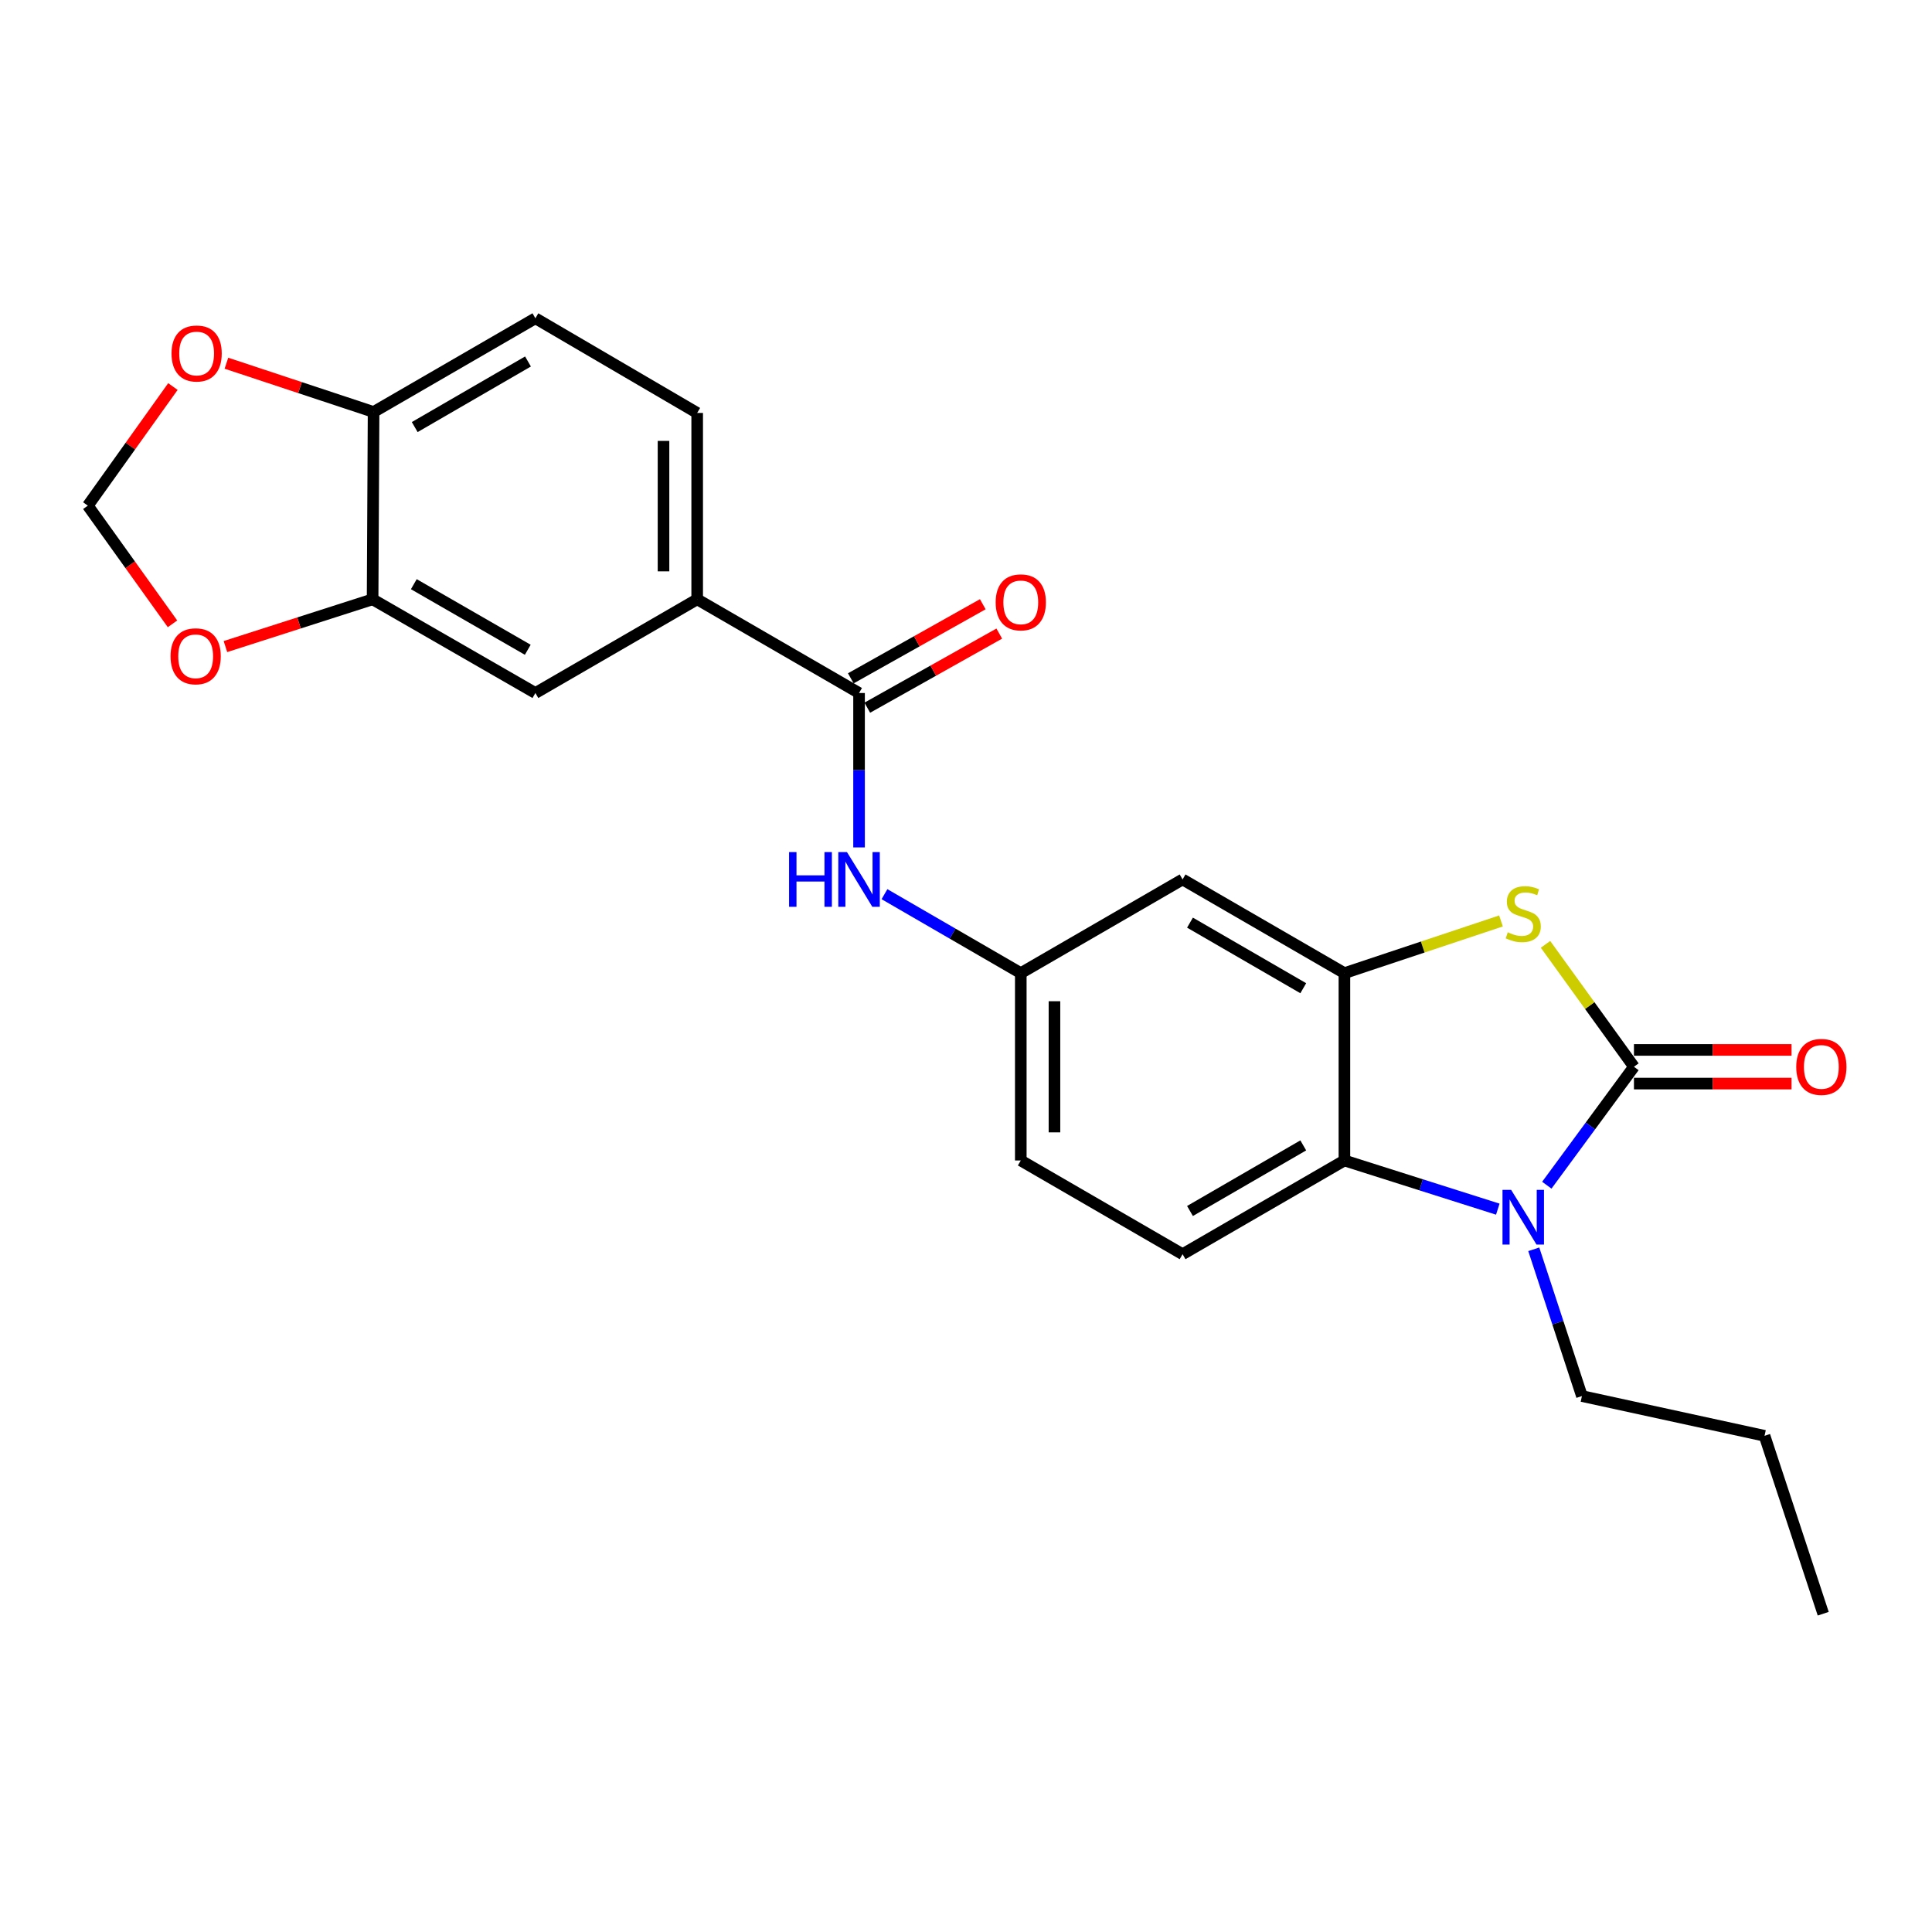 <?xml version='1.0' encoding='iso-8859-1'?>
<svg version='1.1' baseProfile='full'
              xmlns='http://www.w3.org/2000/svg'
                      xmlns:rdkit='http://www.rdkit.org/xml'
                      xmlns:xlink='http://www.w3.org/1999/xlink'
                  xml:space='preserve'
width='1000px' height='1000px' viewBox='0 0 1000 1000'>
<!-- END OF HEADER -->
<rect style='opacity:1.0;fill:#FFFFFF;stroke:none' width='1000' height='1000' x='0' y='0'> </rect>
<path class='bond-0' d='M 845.73,552.15 L 823.178,582.804' style='fill:none;fill-rule:evenodd;stroke:#000000;stroke-width:6px;stroke-linecap:butt;stroke-linejoin:miter;stroke-opacity:1' />
<path class='bond-0' d='M 823.178,582.804 L 800.625,613.458' style='fill:none;fill-rule:evenodd;stroke:#0000FF;stroke-width:6px;stroke-linecap:butt;stroke-linejoin:miter;stroke-opacity:1' />
<path class='bond-1' d='M 845.73,552.15 L 822.843,520.472' style='fill:none;fill-rule:evenodd;stroke:#000000;stroke-width:6px;stroke-linecap:butt;stroke-linejoin:miter;stroke-opacity:1' />
<path class='bond-1' d='M 822.843,520.472 L 799.955,488.794' style='fill:none;fill-rule:evenodd;stroke:#CCCC00;stroke-width:6px;stroke-linecap:butt;stroke-linejoin:miter;stroke-opacity:1' />
<path class='bond-11' d='M 845.73,560.864 L 886.517,560.864' style='fill:none;fill-rule:evenodd;stroke:#000000;stroke-width:6px;stroke-linecap:butt;stroke-linejoin:miter;stroke-opacity:1' />
<path class='bond-11' d='M 886.517,560.864 L 927.304,560.864' style='fill:none;fill-rule:evenodd;stroke:#FF0000;stroke-width:6px;stroke-linecap:butt;stroke-linejoin:miter;stroke-opacity:1' />
<path class='bond-11' d='M 845.73,543.436 L 886.517,543.436' style='fill:none;fill-rule:evenodd;stroke:#000000;stroke-width:6px;stroke-linecap:butt;stroke-linejoin:miter;stroke-opacity:1' />
<path class='bond-11' d='M 886.517,543.436 L 927.304,543.436' style='fill:none;fill-rule:evenodd;stroke:#FF0000;stroke-width:6px;stroke-linecap:butt;stroke-linejoin:miter;stroke-opacity:1' />
<path class='bond-3' d='M 775.261,625.857 L 735.563,613.258' style='fill:none;fill-rule:evenodd;stroke:#0000FF;stroke-width:6px;stroke-linecap:butt;stroke-linejoin:miter;stroke-opacity:1' />
<path class='bond-3' d='M 735.563,613.258 L 695.865,600.659' style='fill:none;fill-rule:evenodd;stroke:#000000;stroke-width:6px;stroke-linecap:butt;stroke-linejoin:miter;stroke-opacity:1' />
<path class='bond-21' d='M 793.875,646.631 L 806.339,684.616' style='fill:none;fill-rule:evenodd;stroke:#0000FF;stroke-width:6px;stroke-linecap:butt;stroke-linejoin:miter;stroke-opacity:1' />
<path class='bond-21' d='M 806.339,684.616 L 818.803,722.6' style='fill:none;fill-rule:evenodd;stroke:#000000;stroke-width:6px;stroke-linecap:butt;stroke-linejoin:miter;stroke-opacity:1' />
<path class='bond-2' d='M 776.91,476.68 L 736.387,490.184' style='fill:none;fill-rule:evenodd;stroke:#CCCC00;stroke-width:6px;stroke-linecap:butt;stroke-linejoin:miter;stroke-opacity:1' />
<path class='bond-2' d='M 736.387,490.184 L 695.865,503.689' style='fill:none;fill-rule:evenodd;stroke:#000000;stroke-width:6px;stroke-linecap:butt;stroke-linejoin:miter;stroke-opacity:1' />
<path class='bond-7' d='M 695.865,503.689 L 612.102,455.199' style='fill:none;fill-rule:evenodd;stroke:#000000;stroke-width:6px;stroke-linecap:butt;stroke-linejoin:miter;stroke-opacity:1' />
<path class='bond-7' d='M 674.569,511.499 L 615.935,477.556' style='fill:none;fill-rule:evenodd;stroke:#000000;stroke-width:6px;stroke-linecap:butt;stroke-linejoin:miter;stroke-opacity:1' />
<path class='bond-24' d='M 695.865,503.689 L 695.865,600.659' style='fill:none;fill-rule:evenodd;stroke:#000000;stroke-width:6px;stroke-linecap:butt;stroke-linejoin:miter;stroke-opacity:1' />
<path class='bond-10' d='M 695.865,600.659 L 612.102,649.168' style='fill:none;fill-rule:evenodd;stroke:#000000;stroke-width:6px;stroke-linecap:butt;stroke-linejoin:miter;stroke-opacity:1' />
<path class='bond-10' d='M 674.566,592.853 L 615.932,626.81' style='fill:none;fill-rule:evenodd;stroke:#000000;stroke-width:6px;stroke-linecap:butt;stroke-linejoin:miter;stroke-opacity:1' />
<path class='bond-4' d='M 444.643,358.704 L 444.643,398.665' style='fill:none;fill-rule:evenodd;stroke:#000000;stroke-width:6px;stroke-linecap:butt;stroke-linejoin:miter;stroke-opacity:1' />
<path class='bond-4' d='M 444.643,398.665 L 444.643,438.627' style='fill:none;fill-rule:evenodd;stroke:#0000FF;stroke-width:6px;stroke-linecap:butt;stroke-linejoin:miter;stroke-opacity:1' />
<path class='bond-6' d='M 444.643,358.704 L 360.861,310.204' style='fill:none;fill-rule:evenodd;stroke:#000000;stroke-width:6px;stroke-linecap:butt;stroke-linejoin:miter;stroke-opacity:1' />
<path class='bond-17' d='M 448.91,366.302 L 483.067,347.122' style='fill:none;fill-rule:evenodd;stroke:#000000;stroke-width:6px;stroke-linecap:butt;stroke-linejoin:miter;stroke-opacity:1' />
<path class='bond-17' d='M 483.067,347.122 L 517.224,327.941' style='fill:none;fill-rule:evenodd;stroke:#FF0000;stroke-width:6px;stroke-linecap:butt;stroke-linejoin:miter;stroke-opacity:1' />
<path class='bond-17' d='M 440.377,351.105 L 474.534,331.925' style='fill:none;fill-rule:evenodd;stroke:#000000;stroke-width:6px;stroke-linecap:butt;stroke-linejoin:miter;stroke-opacity:1' />
<path class='bond-17' d='M 474.534,331.925 L 508.691,312.745' style='fill:none;fill-rule:evenodd;stroke:#FF0000;stroke-width:6px;stroke-linecap:butt;stroke-linejoin:miter;stroke-opacity:1' />
<path class='bond-5' d='M 457.802,462.821 L 493.08,483.255' style='fill:none;fill-rule:evenodd;stroke:#0000FF;stroke-width:6px;stroke-linecap:butt;stroke-linejoin:miter;stroke-opacity:1' />
<path class='bond-5' d='M 493.08,483.255 L 528.358,503.689' style='fill:none;fill-rule:evenodd;stroke:#000000;stroke-width:6px;stroke-linecap:butt;stroke-linejoin:miter;stroke-opacity:1' />
<path class='bond-9' d='M 360.861,310.204 L 277.117,358.704' style='fill:none;fill-rule:evenodd;stroke:#000000;stroke-width:6px;stroke-linecap:butt;stroke-linejoin:miter;stroke-opacity:1' />
<path class='bond-18' d='M 360.861,310.204 L 360.861,213.738' style='fill:none;fill-rule:evenodd;stroke:#000000;stroke-width:6px;stroke-linecap:butt;stroke-linejoin:miter;stroke-opacity:1' />
<path class='bond-18' d='M 343.433,295.734 L 343.433,228.208' style='fill:none;fill-rule:evenodd;stroke:#000000;stroke-width:6px;stroke-linecap:butt;stroke-linejoin:miter;stroke-opacity:1' />
<path class='bond-13' d='M 612.102,455.199 L 528.358,503.689' style='fill:none;fill-rule:evenodd;stroke:#000000;stroke-width:6px;stroke-linecap:butt;stroke-linejoin:miter;stroke-opacity:1' />
<path class='bond-8' d='M 192.86,310.204 L 277.117,358.704' style='fill:none;fill-rule:evenodd;stroke:#000000;stroke-width:6px;stroke-linecap:butt;stroke-linejoin:miter;stroke-opacity:1' />
<path class='bond-8' d='M 214.194,302.374 L 273.173,336.324' style='fill:none;fill-rule:evenodd;stroke:#000000;stroke-width:6px;stroke-linecap:butt;stroke-linejoin:miter;stroke-opacity:1' />
<path class='bond-14' d='M 192.86,310.204 L 154.77,322.434' style='fill:none;fill-rule:evenodd;stroke:#000000;stroke-width:6px;stroke-linecap:butt;stroke-linejoin:miter;stroke-opacity:1' />
<path class='bond-14' d='M 154.77,322.434 L 116.679,334.664' style='fill:none;fill-rule:evenodd;stroke:#FF0000;stroke-width:6px;stroke-linecap:butt;stroke-linejoin:miter;stroke-opacity:1' />
<path class='bond-26' d='M 192.86,310.204 L 193.364,213.244' style='fill:none;fill-rule:evenodd;stroke:#000000;stroke-width:6px;stroke-linecap:butt;stroke-linejoin:miter;stroke-opacity:1' />
<path class='bond-20' d='M 612.102,649.168 L 528.358,600.659' style='fill:none;fill-rule:evenodd;stroke:#000000;stroke-width:6px;stroke-linecap:butt;stroke-linejoin:miter;stroke-opacity:1' />
<path class='bond-12' d='M 193.364,213.244 L 277.117,164.744' style='fill:none;fill-rule:evenodd;stroke:#000000;stroke-width:6px;stroke-linecap:butt;stroke-linejoin:miter;stroke-opacity:1' />
<path class='bond-12' d='M 214.661,221.051 L 273.288,187.102' style='fill:none;fill-rule:evenodd;stroke:#000000;stroke-width:6px;stroke-linecap:butt;stroke-linejoin:miter;stroke-opacity:1' />
<path class='bond-15' d='M 193.364,213.244 L 155.277,200.621' style='fill:none;fill-rule:evenodd;stroke:#000000;stroke-width:6px;stroke-linecap:butt;stroke-linejoin:miter;stroke-opacity:1' />
<path class='bond-15' d='M 155.277,200.621 L 117.19,187.997' style='fill:none;fill-rule:evenodd;stroke:#FF0000;stroke-width:6px;stroke-linecap:butt;stroke-linejoin:miter;stroke-opacity:1' />
<path class='bond-25' d='M 528.358,503.689 L 528.358,600.659' style='fill:none;fill-rule:evenodd;stroke:#000000;stroke-width:6px;stroke-linecap:butt;stroke-linejoin:miter;stroke-opacity:1' />
<path class='bond-25' d='M 545.787,518.235 L 545.787,586.113' style='fill:none;fill-rule:evenodd;stroke:#000000;stroke-width:6px;stroke-linecap:butt;stroke-linejoin:miter;stroke-opacity:1' />
<path class='bond-16' d='M 89.294,322.894 L 67.374,292.309' style='fill:none;fill-rule:evenodd;stroke:#FF0000;stroke-width:6px;stroke-linecap:butt;stroke-linejoin:miter;stroke-opacity:1' />
<path class='bond-16' d='M 67.374,292.309 L 45.455,261.724' style='fill:none;fill-rule:evenodd;stroke:#000000;stroke-width:6px;stroke-linecap:butt;stroke-linejoin:miter;stroke-opacity:1' />
<path class='bond-27' d='M 89.502,200.072 L 67.478,230.898' style='fill:none;fill-rule:evenodd;stroke:#FF0000;stroke-width:6px;stroke-linecap:butt;stroke-linejoin:miter;stroke-opacity:1' />
<path class='bond-27' d='M 67.478,230.898 L 45.455,261.724' style='fill:none;fill-rule:evenodd;stroke:#000000;stroke-width:6px;stroke-linecap:butt;stroke-linejoin:miter;stroke-opacity:1' />
<path class='bond-19' d='M 360.861,213.738 L 277.117,164.744' style='fill:none;fill-rule:evenodd;stroke:#000000;stroke-width:6px;stroke-linecap:butt;stroke-linejoin:miter;stroke-opacity:1' />
<path class='bond-22' d='M 818.803,722.6 L 913.323,743.175' style='fill:none;fill-rule:evenodd;stroke:#000000;stroke-width:6px;stroke-linecap:butt;stroke-linejoin:miter;stroke-opacity:1' />
<path class='bond-23' d='M 913.323,743.175 L 943.697,835.256' style='fill:none;fill-rule:evenodd;stroke:#000000;stroke-width:6px;stroke-linecap:butt;stroke-linejoin:miter;stroke-opacity:1' />
<path  class='atom-1' d='M 782.169 615.876
L 791.449 630.876
Q 792.369 632.356, 793.849 635.036
Q 795.329 637.716, 795.409 637.876
L 795.409 615.876
L 799.169 615.876
L 799.169 644.196
L 795.289 644.196
L 785.329 627.796
Q 784.169 625.876, 782.929 623.676
Q 781.729 621.476, 781.369 620.796
L 781.369 644.196
L 777.689 644.196
L 777.689 615.876
L 782.169 615.876
' fill='#0000FF'/>
<path  class='atom-2' d='M 780.429 482.561
Q 780.749 482.681, 782.069 483.241
Q 783.389 483.801, 784.829 484.161
Q 786.309 484.481, 787.749 484.481
Q 790.429 484.481, 791.989 483.201
Q 793.549 481.881, 793.549 479.601
Q 793.549 478.041, 792.749 477.081
Q 791.989 476.121, 790.789 475.601
Q 789.589 475.081, 787.589 474.481
Q 785.069 473.721, 783.549 473.001
Q 782.069 472.281, 780.989 470.761
Q 779.949 469.241, 779.949 466.681
Q 779.949 463.121, 782.349 460.921
Q 784.789 458.721, 789.589 458.721
Q 792.869 458.721, 796.589 460.281
L 795.669 463.361
Q 792.269 461.961, 789.709 461.961
Q 786.949 461.961, 785.429 463.121
Q 783.909 464.241, 783.949 466.201
Q 783.949 467.721, 784.709 468.641
Q 785.509 469.561, 786.629 470.081
Q 787.789 470.601, 789.709 471.201
Q 792.269 472.001, 793.789 472.801
Q 795.309 473.601, 796.389 475.241
Q 797.509 476.841, 797.509 479.601
Q 797.509 483.521, 794.869 485.641
Q 792.269 487.721, 787.909 487.721
Q 785.389 487.721, 783.469 487.161
Q 781.589 486.641, 779.349 485.721
L 780.429 482.561
' fill='#CCCC00'/>
<path  class='atom-6' d='M 408.423 441.039
L 412.263 441.039
L 412.263 453.079
L 426.743 453.079
L 426.743 441.039
L 430.583 441.039
L 430.583 469.359
L 426.743 469.359
L 426.743 456.279
L 412.263 456.279
L 412.263 469.359
L 408.423 469.359
L 408.423 441.039
' fill='#0000FF'/>
<path  class='atom-6' d='M 438.383 441.039
L 447.663 456.039
Q 448.583 457.519, 450.063 460.199
Q 451.543 462.879, 451.623 463.039
L 451.623 441.039
L 455.383 441.039
L 455.383 469.359
L 451.503 469.359
L 441.543 452.959
Q 440.383 451.039, 439.143 448.839
Q 437.943 446.639, 437.583 445.959
L 437.583 469.359
L 433.903 469.359
L 433.903 441.039
L 438.383 441.039
' fill='#0000FF'/>
<path  class='atom-12' d='M 929.729 552.23
Q 929.729 545.43, 933.089 541.63
Q 936.449 537.83, 942.729 537.83
Q 949.009 537.83, 952.369 541.63
Q 955.729 545.43, 955.729 552.23
Q 955.729 559.11, 952.329 563.03
Q 948.929 566.91, 942.729 566.91
Q 936.489 566.91, 933.089 563.03
Q 929.729 559.15, 929.729 552.23
M 942.729 563.71
Q 947.049 563.71, 949.369 560.83
Q 951.729 557.91, 951.729 552.23
Q 951.729 546.67, 949.369 543.87
Q 947.049 541.03, 942.729 541.03
Q 938.409 541.03, 936.049 543.83
Q 933.729 546.63, 933.729 552.23
Q 933.729 557.95, 936.049 560.83
Q 938.409 563.71, 942.729 563.71
' fill='#FF0000'/>
<path  class='atom-15' d='M 88.274 339.69
Q 88.274 332.89, 91.634 329.09
Q 94.994 325.29, 101.274 325.29
Q 107.554 325.29, 110.914 329.09
Q 114.274 332.89, 114.274 339.69
Q 114.274 346.57, 110.874 350.49
Q 107.474 354.37, 101.274 354.37
Q 95.034 354.37, 91.634 350.49
Q 88.274 346.61, 88.274 339.69
M 101.274 351.17
Q 105.594 351.17, 107.914 348.29
Q 110.274 345.37, 110.274 339.69
Q 110.274 334.13, 107.914 331.33
Q 105.594 328.49, 101.274 328.49
Q 96.954 328.49, 94.594 331.29
Q 92.274 334.09, 92.274 339.69
Q 92.274 345.41, 94.594 348.29
Q 96.954 351.17, 101.274 351.17
' fill='#FF0000'/>
<path  class='atom-16' d='M 88.778 182.969
Q 88.778 176.169, 92.138 172.369
Q 95.498 168.569, 101.777 168.569
Q 108.057 168.569, 111.417 172.369
Q 114.777 176.169, 114.777 182.969
Q 114.777 189.849, 111.377 193.769
Q 107.977 197.649, 101.777 197.649
Q 95.537 197.649, 92.138 193.769
Q 88.778 189.889, 88.778 182.969
M 101.777 194.449
Q 106.097 194.449, 108.417 191.569
Q 110.777 188.649, 110.777 182.969
Q 110.777 177.409, 108.417 174.609
Q 106.097 171.769, 101.777 171.769
Q 97.457 171.769, 95.097 174.569
Q 92.778 177.369, 92.778 182.969
Q 92.778 188.689, 95.097 191.569
Q 97.457 194.449, 101.777 194.449
' fill='#FF0000'/>
<path  class='atom-18' d='M 515.358 311.775
Q 515.358 304.975, 518.718 301.175
Q 522.078 297.375, 528.358 297.375
Q 534.638 297.375, 537.998 301.175
Q 541.358 304.975, 541.358 311.775
Q 541.358 318.655, 537.958 322.575
Q 534.558 326.455, 528.358 326.455
Q 522.118 326.455, 518.718 322.575
Q 515.358 318.695, 515.358 311.775
M 528.358 323.255
Q 532.678 323.255, 534.998 320.375
Q 537.358 317.455, 537.358 311.775
Q 537.358 306.215, 534.998 303.415
Q 532.678 300.575, 528.358 300.575
Q 524.038 300.575, 521.678 303.375
Q 519.358 306.175, 519.358 311.775
Q 519.358 317.495, 521.678 320.375
Q 524.038 323.255, 528.358 323.255
' fill='#FF0000'/>
</svg>
